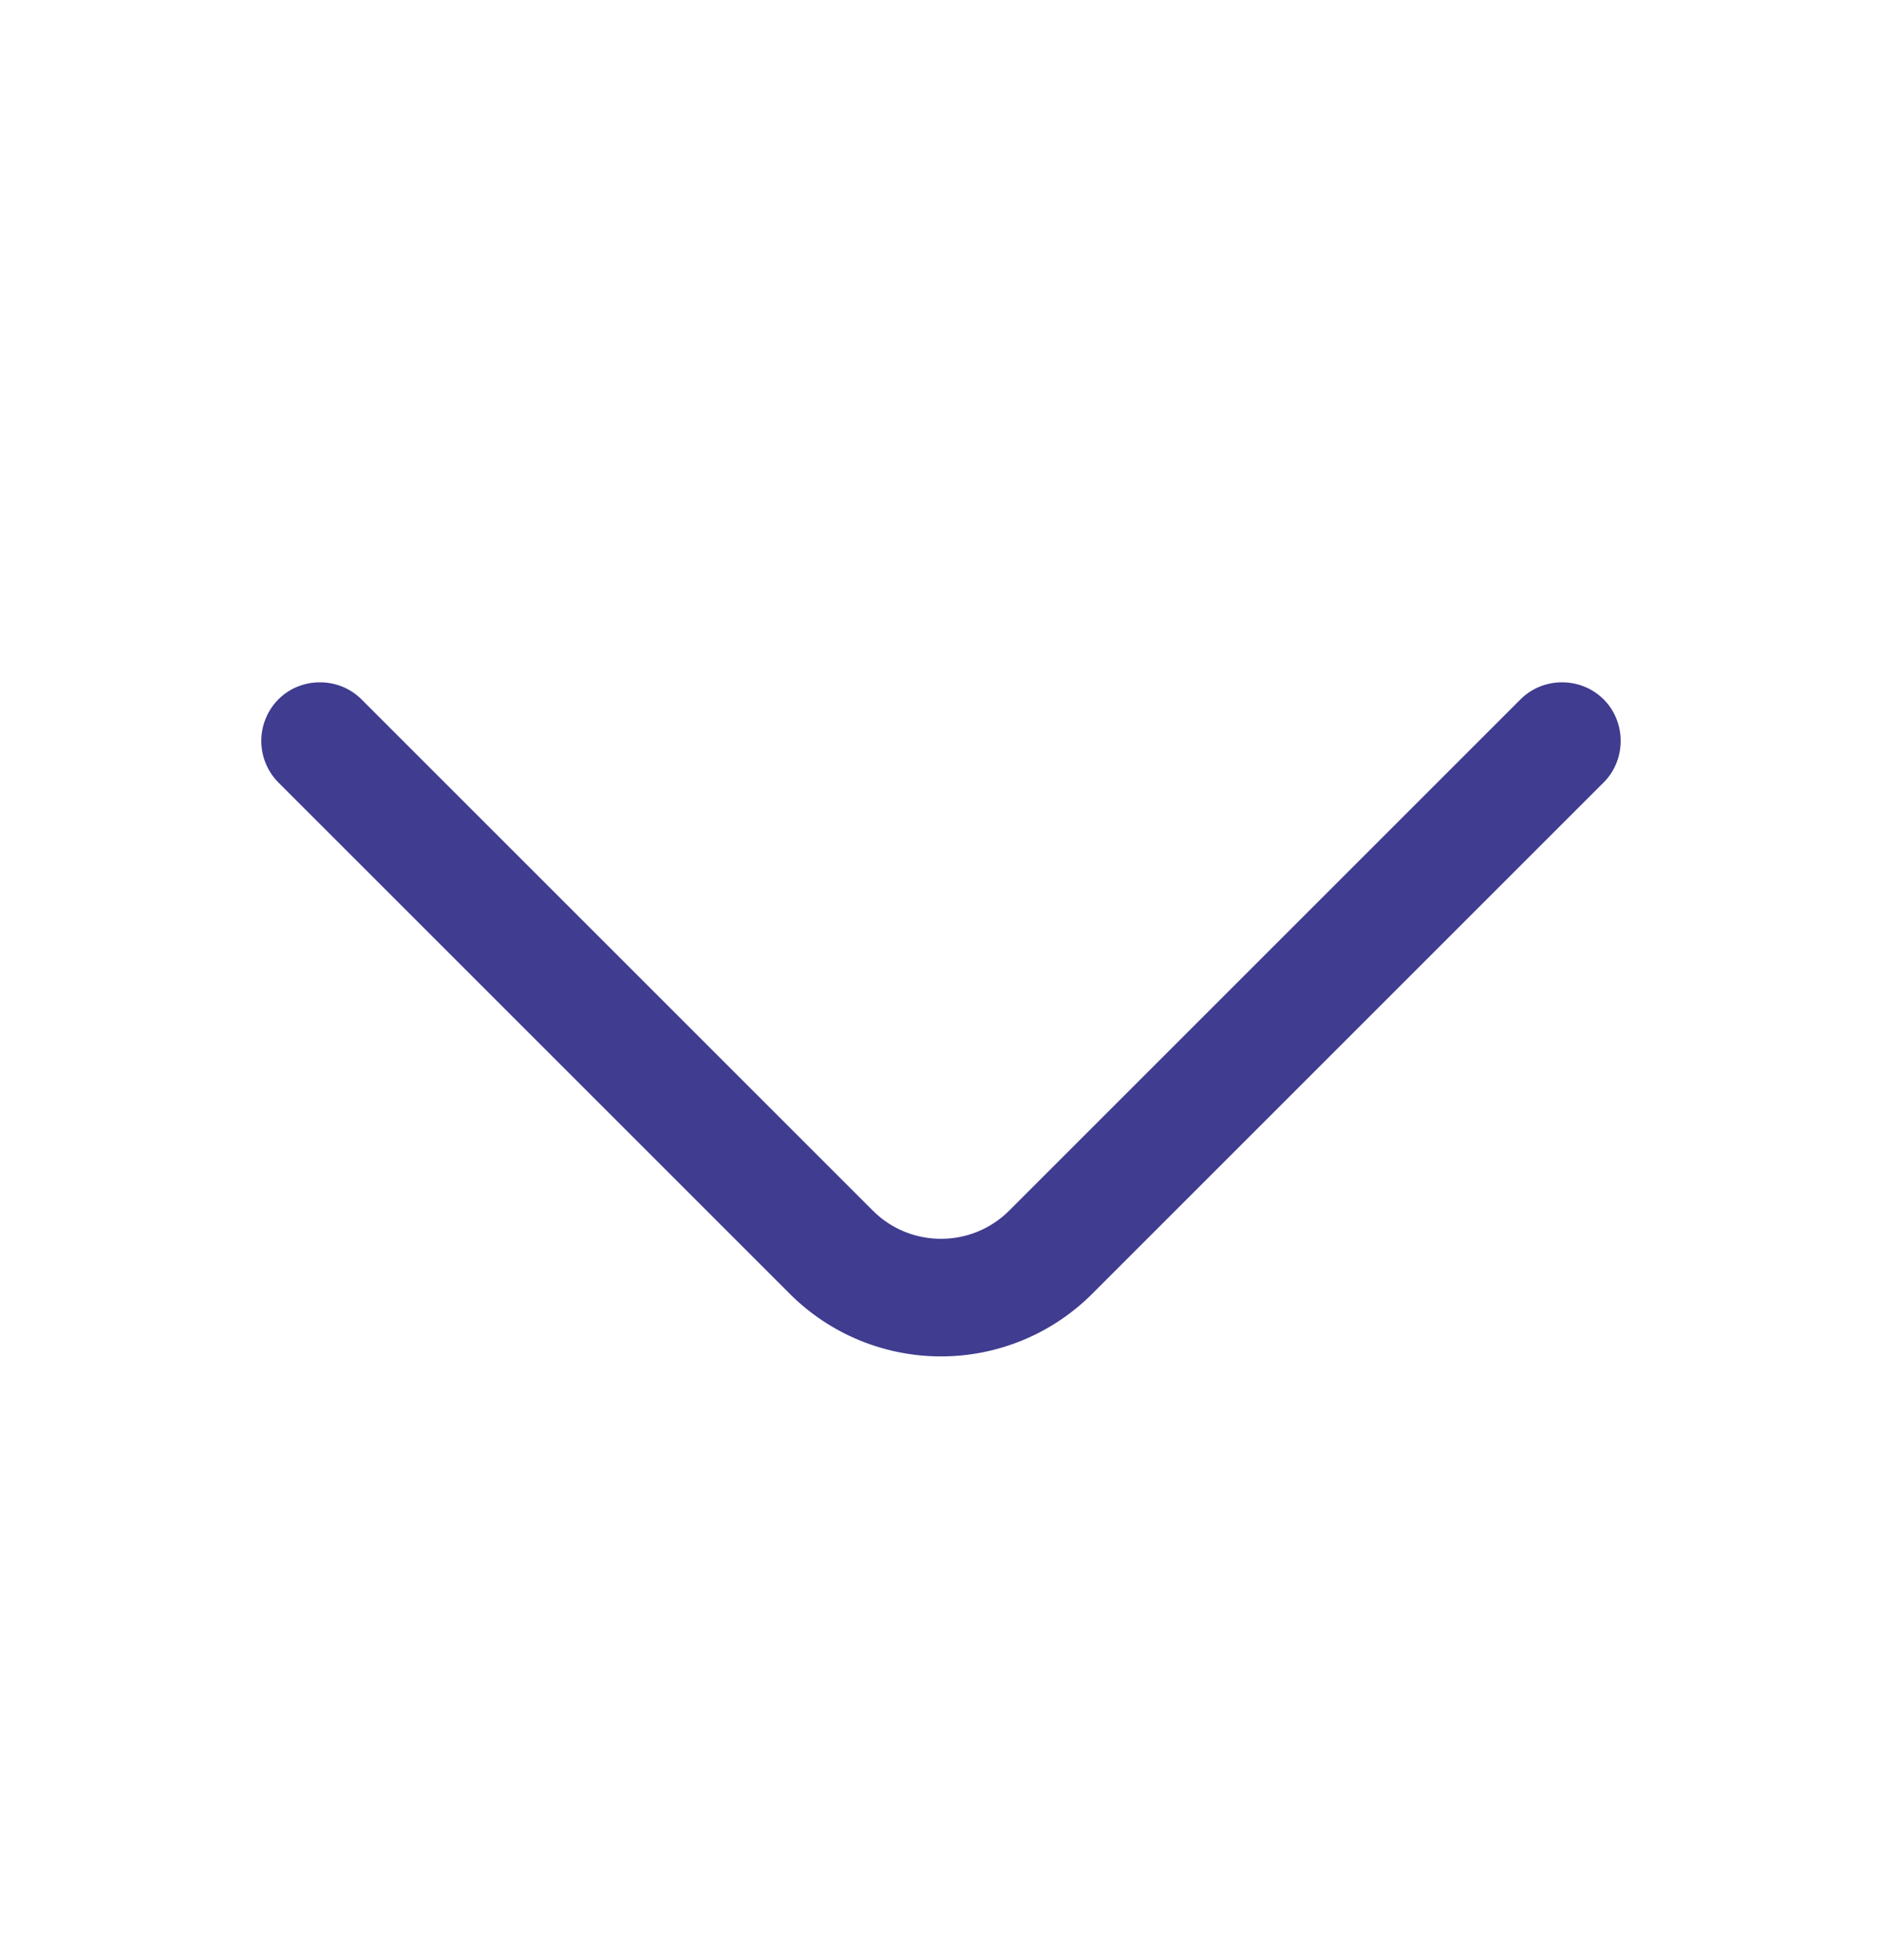 <svg width="24" height="25" viewBox="0 0 24 25" fill="none" xmlns="http://www.w3.org/2000/svg"><path d="M12 17.3c-.7 0-1.4-.27-1.93-.8L3.55 9.98a.754.754 0 010-1.06c.29-.29.77-.29 1.06 0l6.52 6.52c.48.48 1.26.48 1.74 0l6.52-6.52c.29-.29.77-.29 1.06 0 .29.29.29.77 0 1.06l-6.52 6.52c-.53.53-1.23.8-1.93.8z" fill="#403C90"/></svg>